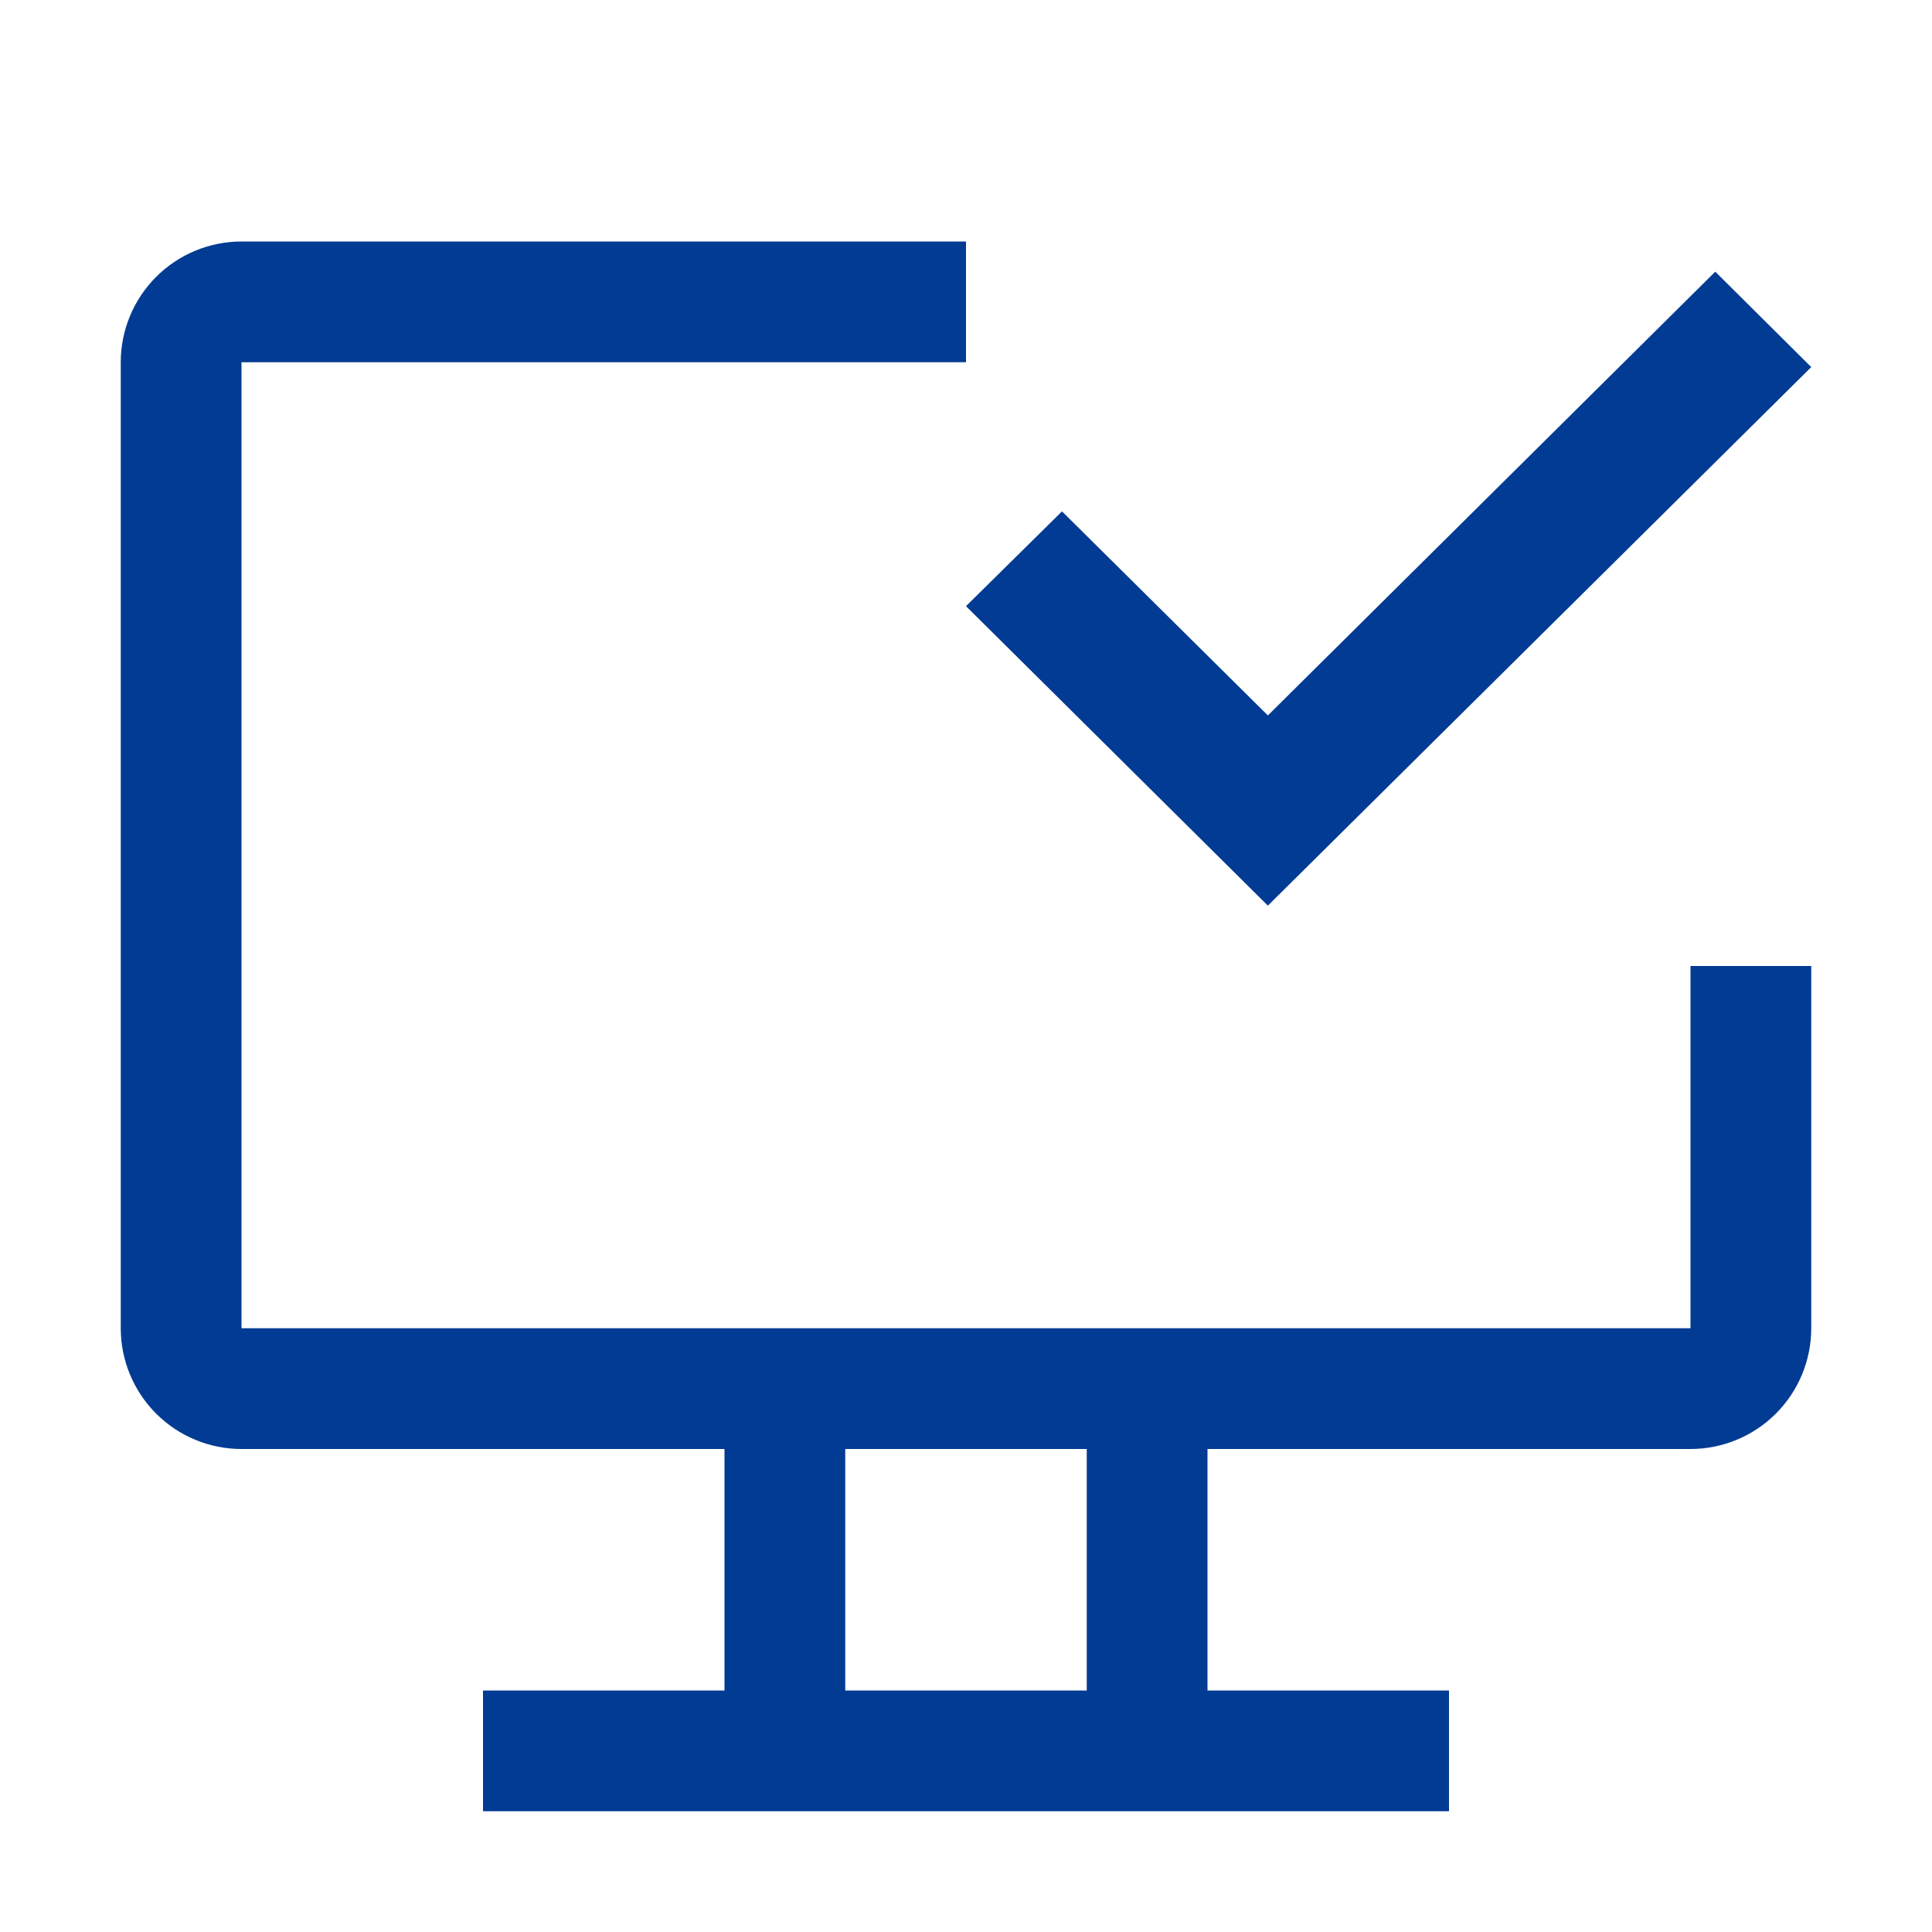 <svg xmlns="http://www.w3.org/2000/svg" fill="none" viewBox="0 0 32 32" height="32" width="32">
<path fill="#013B93" d="M28 16V22H4V6H16V4H4C3.47 4 2.961 4.211 2.586 4.586C2.211 4.961 2 5.47 2 6V22C2 22.53 2.211 23.039 2.586 23.414C2.961 23.789 3.47 24 4 24H12V28H8V30H24V28H20V24H28C28.53 24 29.039 23.789 29.414 23.414C29.789 23.039 30 22.53 30 22V16H28ZM18 28H14V24H18V28Z"></path>
<path fill="#013B93" d="M21 15L16 10.04L17.59 8.47L21 11.85L28.41 4.5L30 6.08L21 15Z"></path>
</svg>
